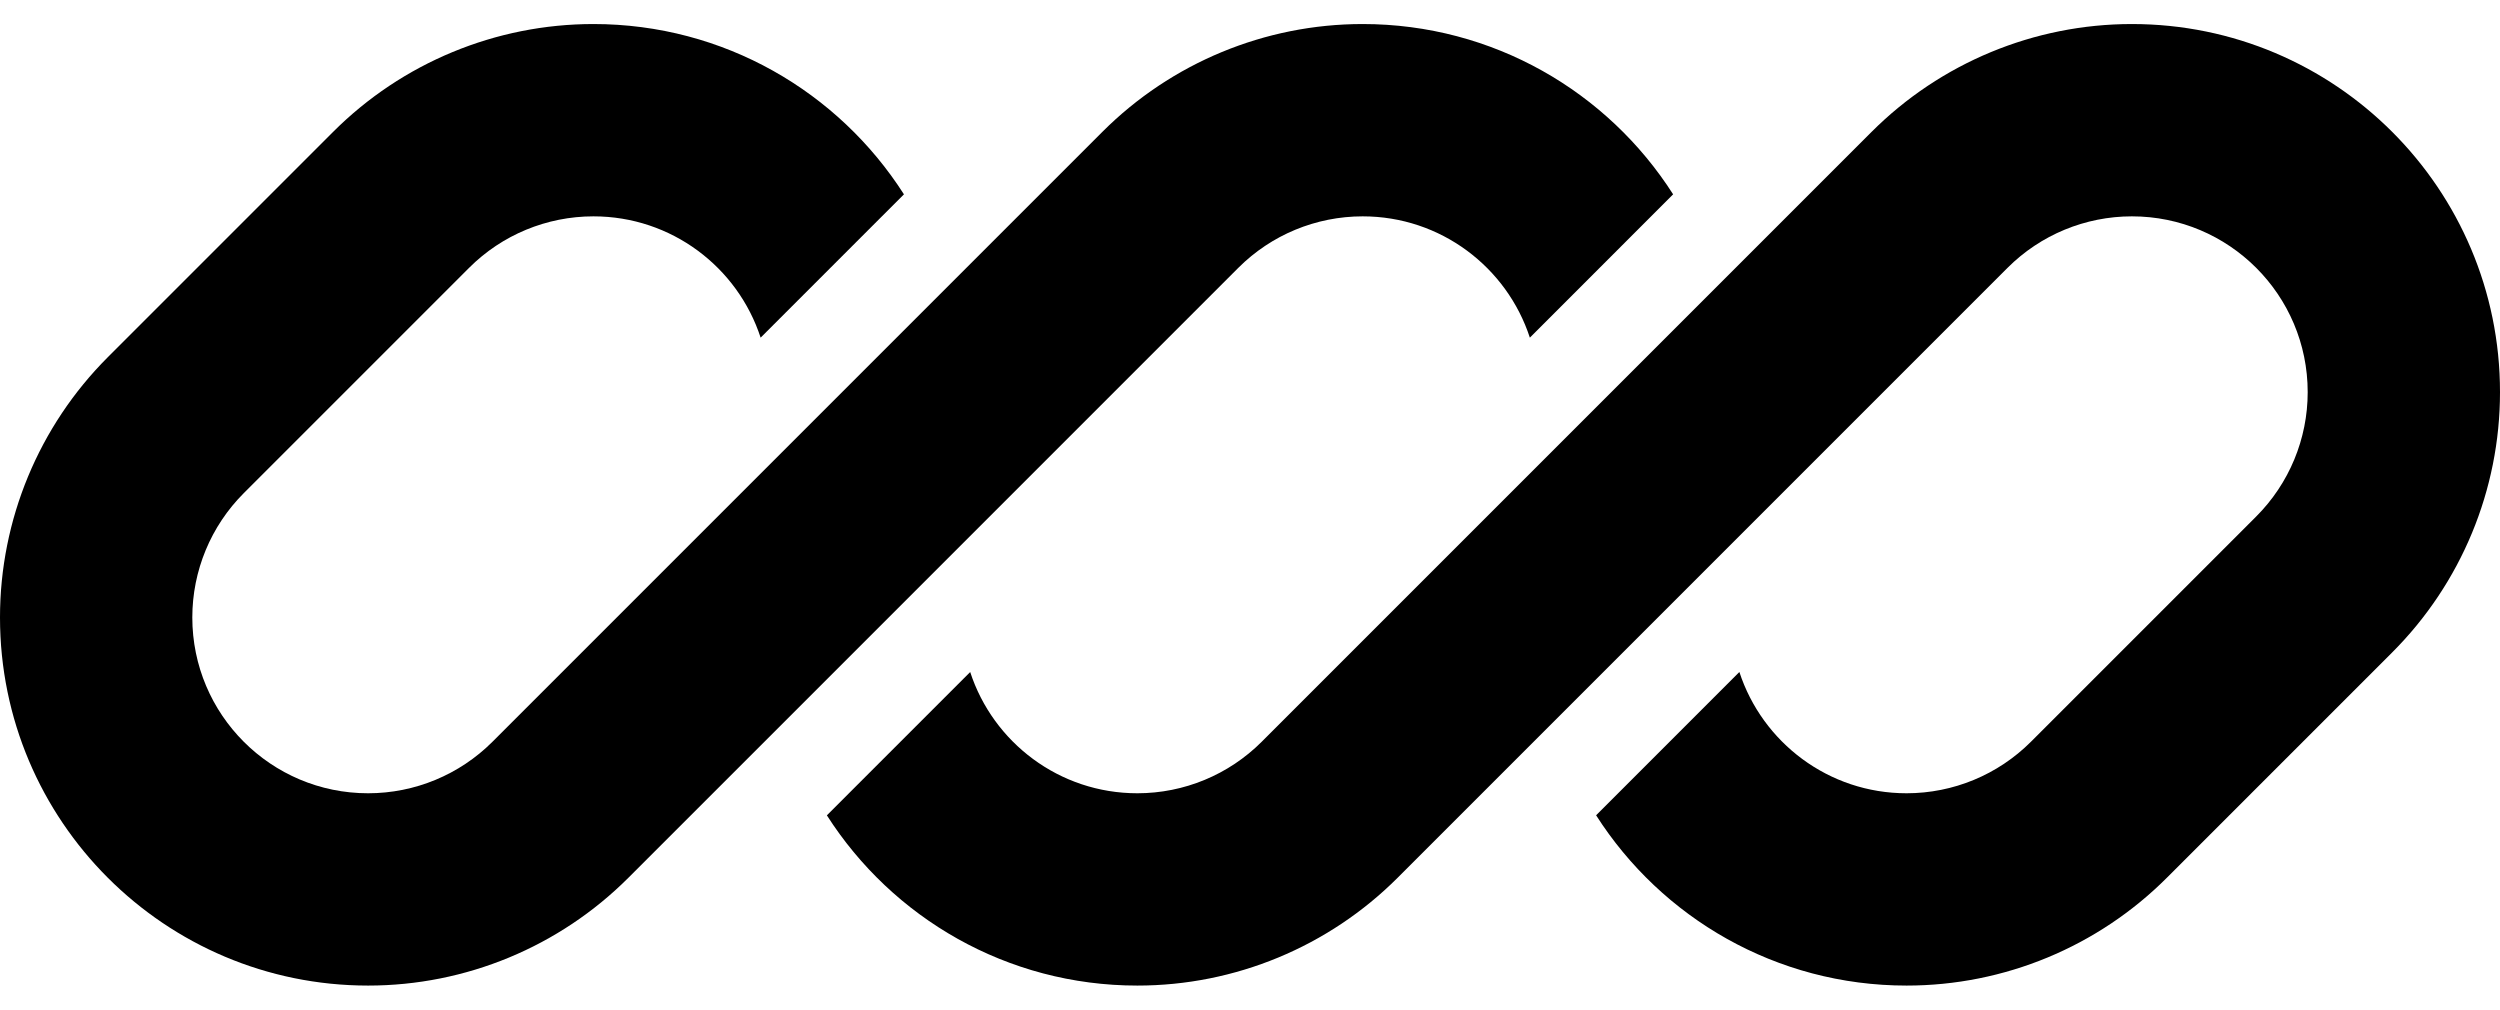 <svg width="52" height="21" viewBox="0 0 52 21" fill="none" xmlns="http://www.w3.org/2000/svg">
<g clip-path="url(#clip0_107_5838)">
<path d="M12.343 0.5C10.312 0.5 8.365 1.307 6.929 2.743L2.243 7.429C0.807 8.865 0 10.812 0 12.843C0 17.072 3.428 20.5 7.657 20.5C9.688 20.5 11.635 19.693 13.071 18.257L16.313 15.016C16.313 15.016 16.313 15.016 16.313 15.016L25.757 5.571C26.443 4.885 27.373 4.5 28.343 4.5C29.967 4.5 31.343 5.558 31.821 7.023L34.801 4.042C33.442 1.912 31.057 0.5 28.343 0.5C26.312 0.5 24.365 1.307 22.929 2.743L10.243 15.429C9.557 16.115 8.627 16.5 7.657 16.5C5.637 16.5 4 14.863 4 12.843C4 11.873 4.385 10.943 5.071 10.257L9.757 5.571C10.443 4.885 11.373 4.5 12.343 4.5C13.967 4.5 15.344 5.558 15.821 7.023L18.802 4.042C17.442 1.912 15.057 0.5 12.343 0.5Z" fill="black"/>
<path d="M26.243 15.429C25.557 16.115 24.627 16.5 23.657 16.5C22.033 16.5 20.657 15.442 20.18 13.978L17.199 16.959C18.559 19.088 20.943 20.5 23.657 20.5C25.688 20.5 27.635 19.693 29.071 18.257L41.757 5.571C42.443 4.885 43.373 4.5 44.343 4.5C46.363 4.5 48 6.137 48 8.157C48 9.127 47.615 10.057 46.929 10.743L42.243 15.429C41.557 16.115 40.627 16.5 39.657 16.5C38.033 16.5 36.657 15.442 36.179 13.977L33.199 16.958C34.559 19.088 36.943 20.5 39.657 20.5C41.688 20.5 43.635 19.693 45.071 18.257L49.757 13.571C51.193 12.135 52 10.188 52 8.157C52 3.928 48.572 0.5 44.343 0.5C42.312 0.5 40.365 1.307 38.929 2.743L26.243 15.429Z" fill="black"/>
</g>
<defs>
<clipPath id="clip0_107_5838">
<rect width="52" height="20" fill="white" transform="translate(0 0.5)"/>
</clipPath>
</defs>
</svg>
